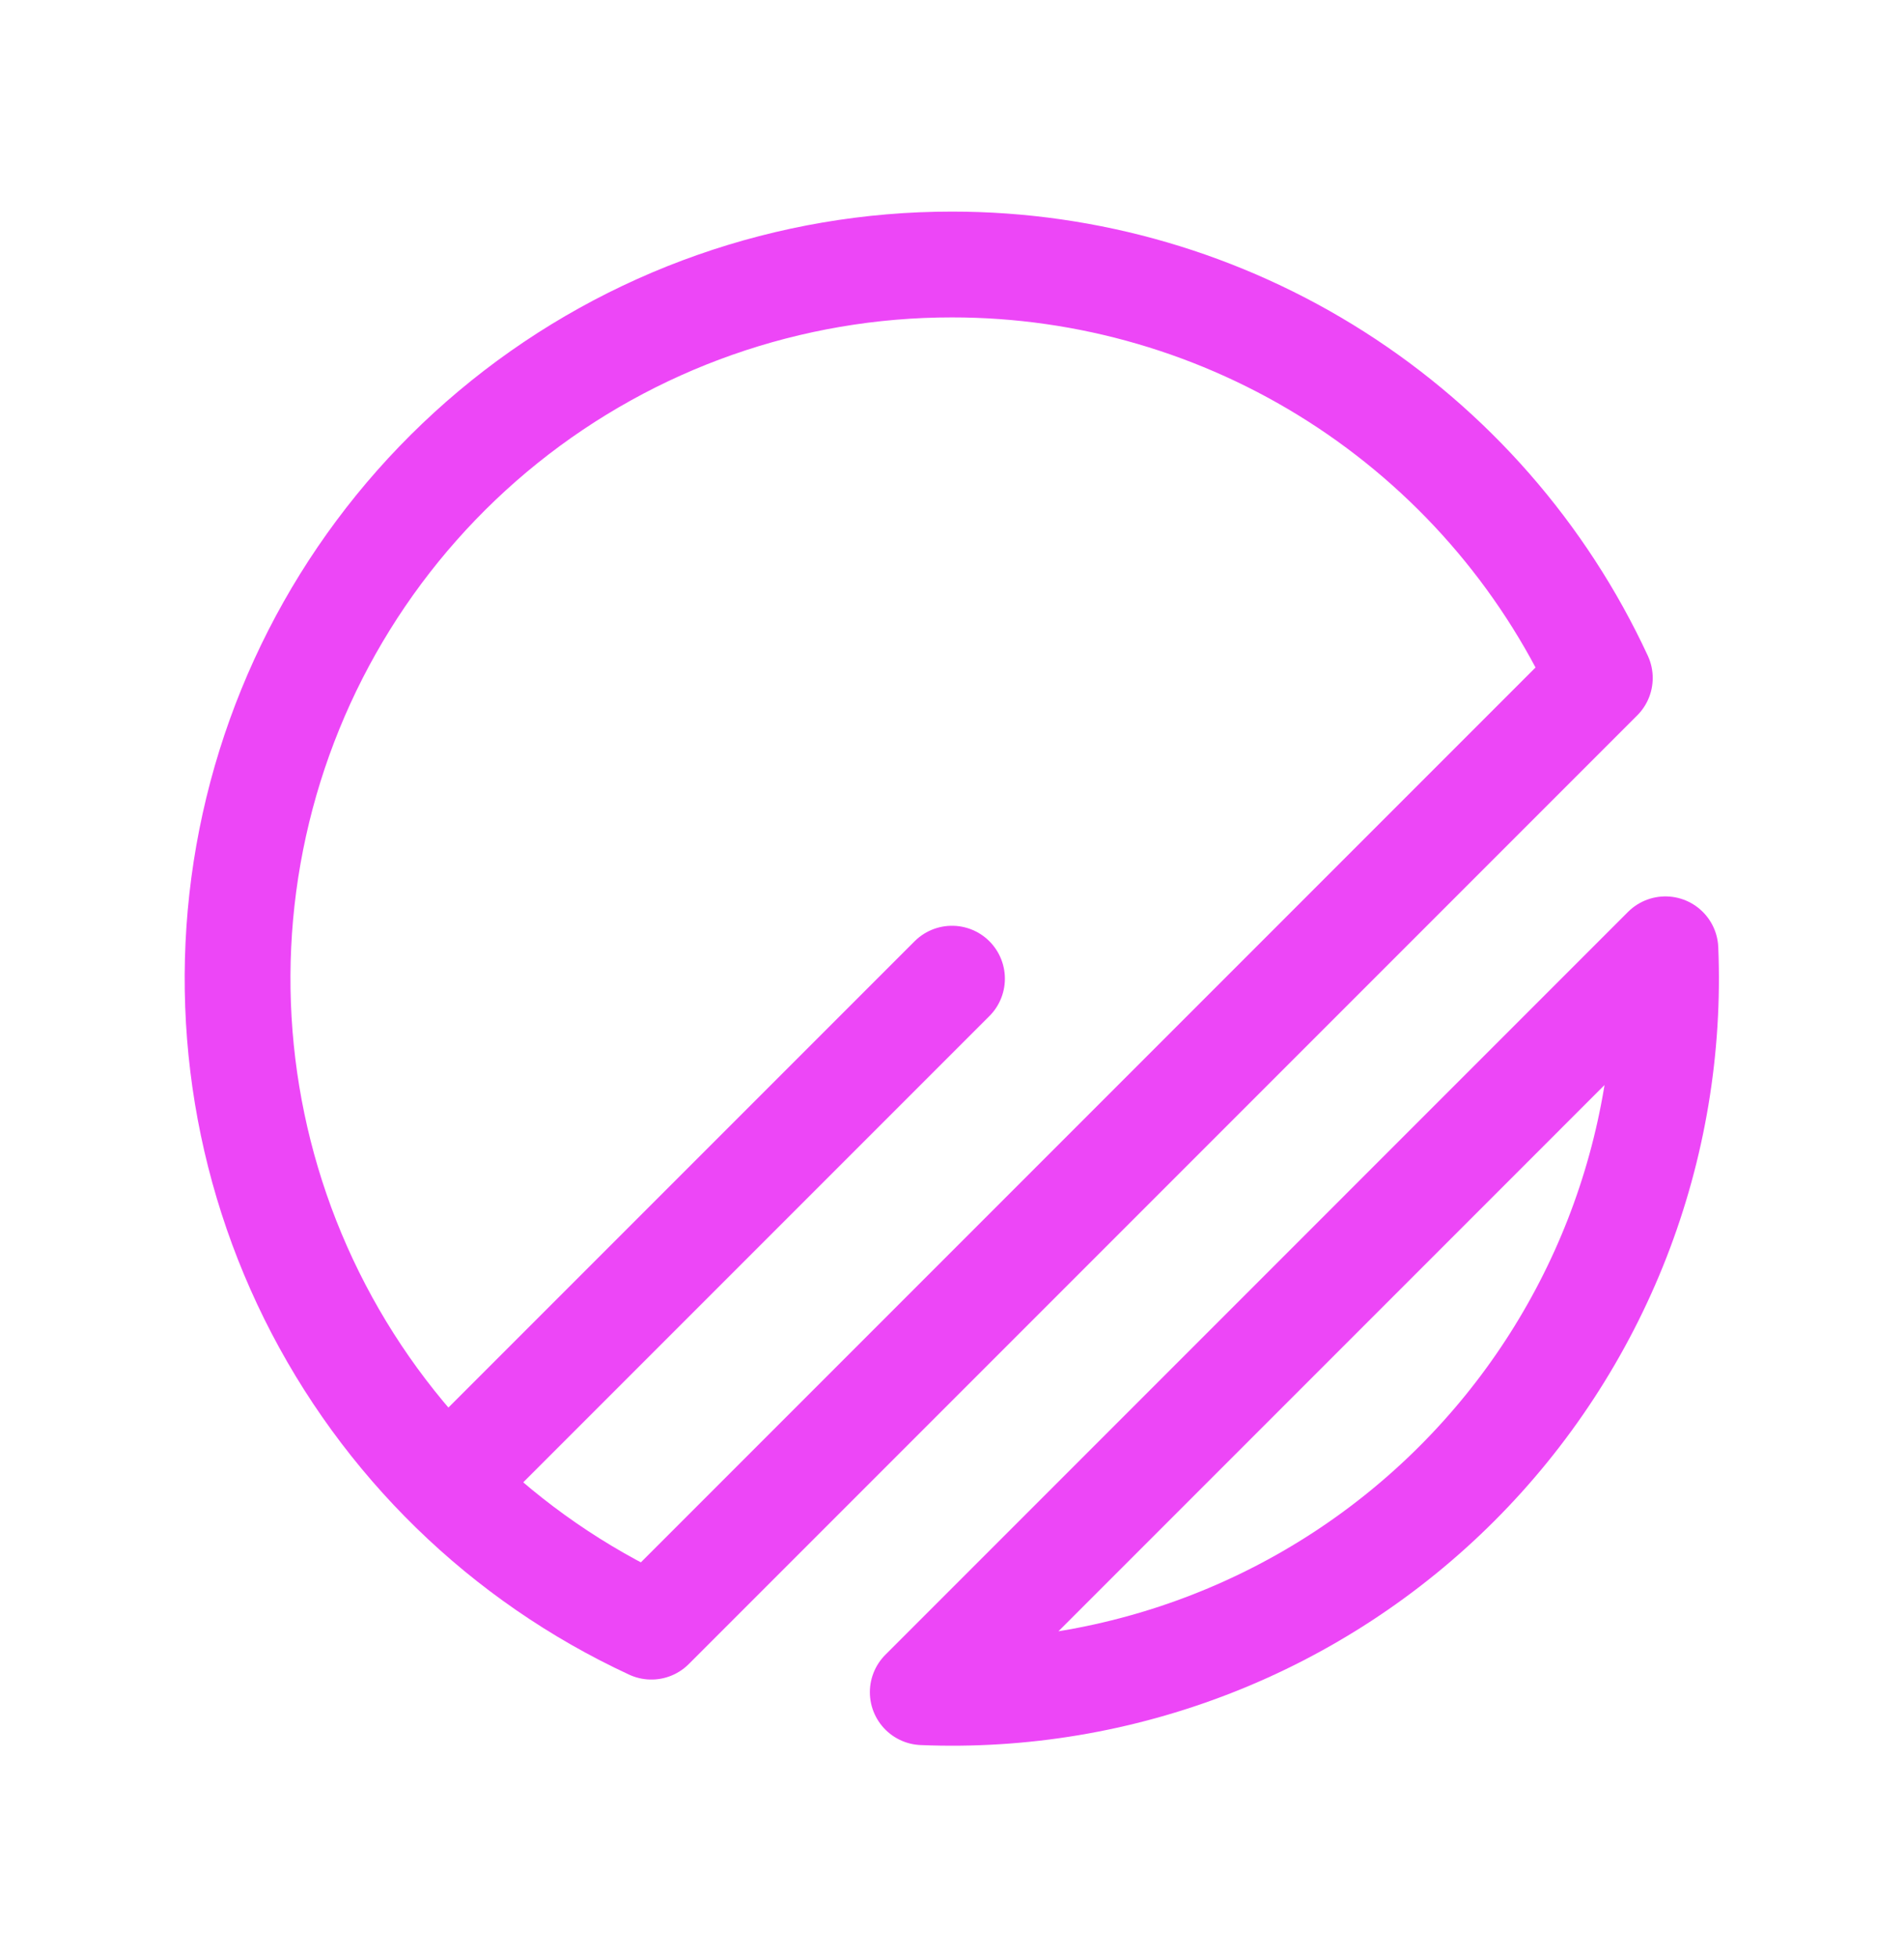 <svg width="36" height="37" viewBox="0 0 36 37" fill="none" xmlns="http://www.w3.org/2000/svg">
<g clip-path="url(#clip0_62_163)">
<path d="M31.489 17.945C31.566 19.81 31.255 21.67 30.577 23.408C29.898 25.147 28.866 26.726 27.547 28.045C26.227 29.365 24.648 30.397 22.91 31.075C21.171 31.754 19.311 32.065 17.447 31.988L31.489 17.945Z" stroke="#ED46F7" stroke-width="2" stroke-linecap="round" stroke-linejoin="round"/>
<path d="M18 5C20.575 4.999 23.095 5.735 25.266 7.12C27.436 8.505 29.165 10.481 30.249 12.816L12.316 30.749C9.525 29.456 7.26 27.248 5.894 24.491C4.529 21.735 4.146 18.594 4.809 15.59C5.472 12.586 7.142 9.899 9.54 7.973C11.939 6.047 14.924 4.998 18 5Z" stroke="#ED46F7" stroke-width="2" stroke-linecap="round" stroke-linejoin="round"/>
<path d="M18 18.5L9 27.5" stroke="#ED46F7" stroke-width="2" stroke-linecap="round" stroke-linejoin="round"/>
</g>
<defs>
<clipPath id="clip0_62_163">
<rect width="36" height="36" fill="white" transform="translate(0 0.5)"/>
</clipPath>
</defs>
</svg>
